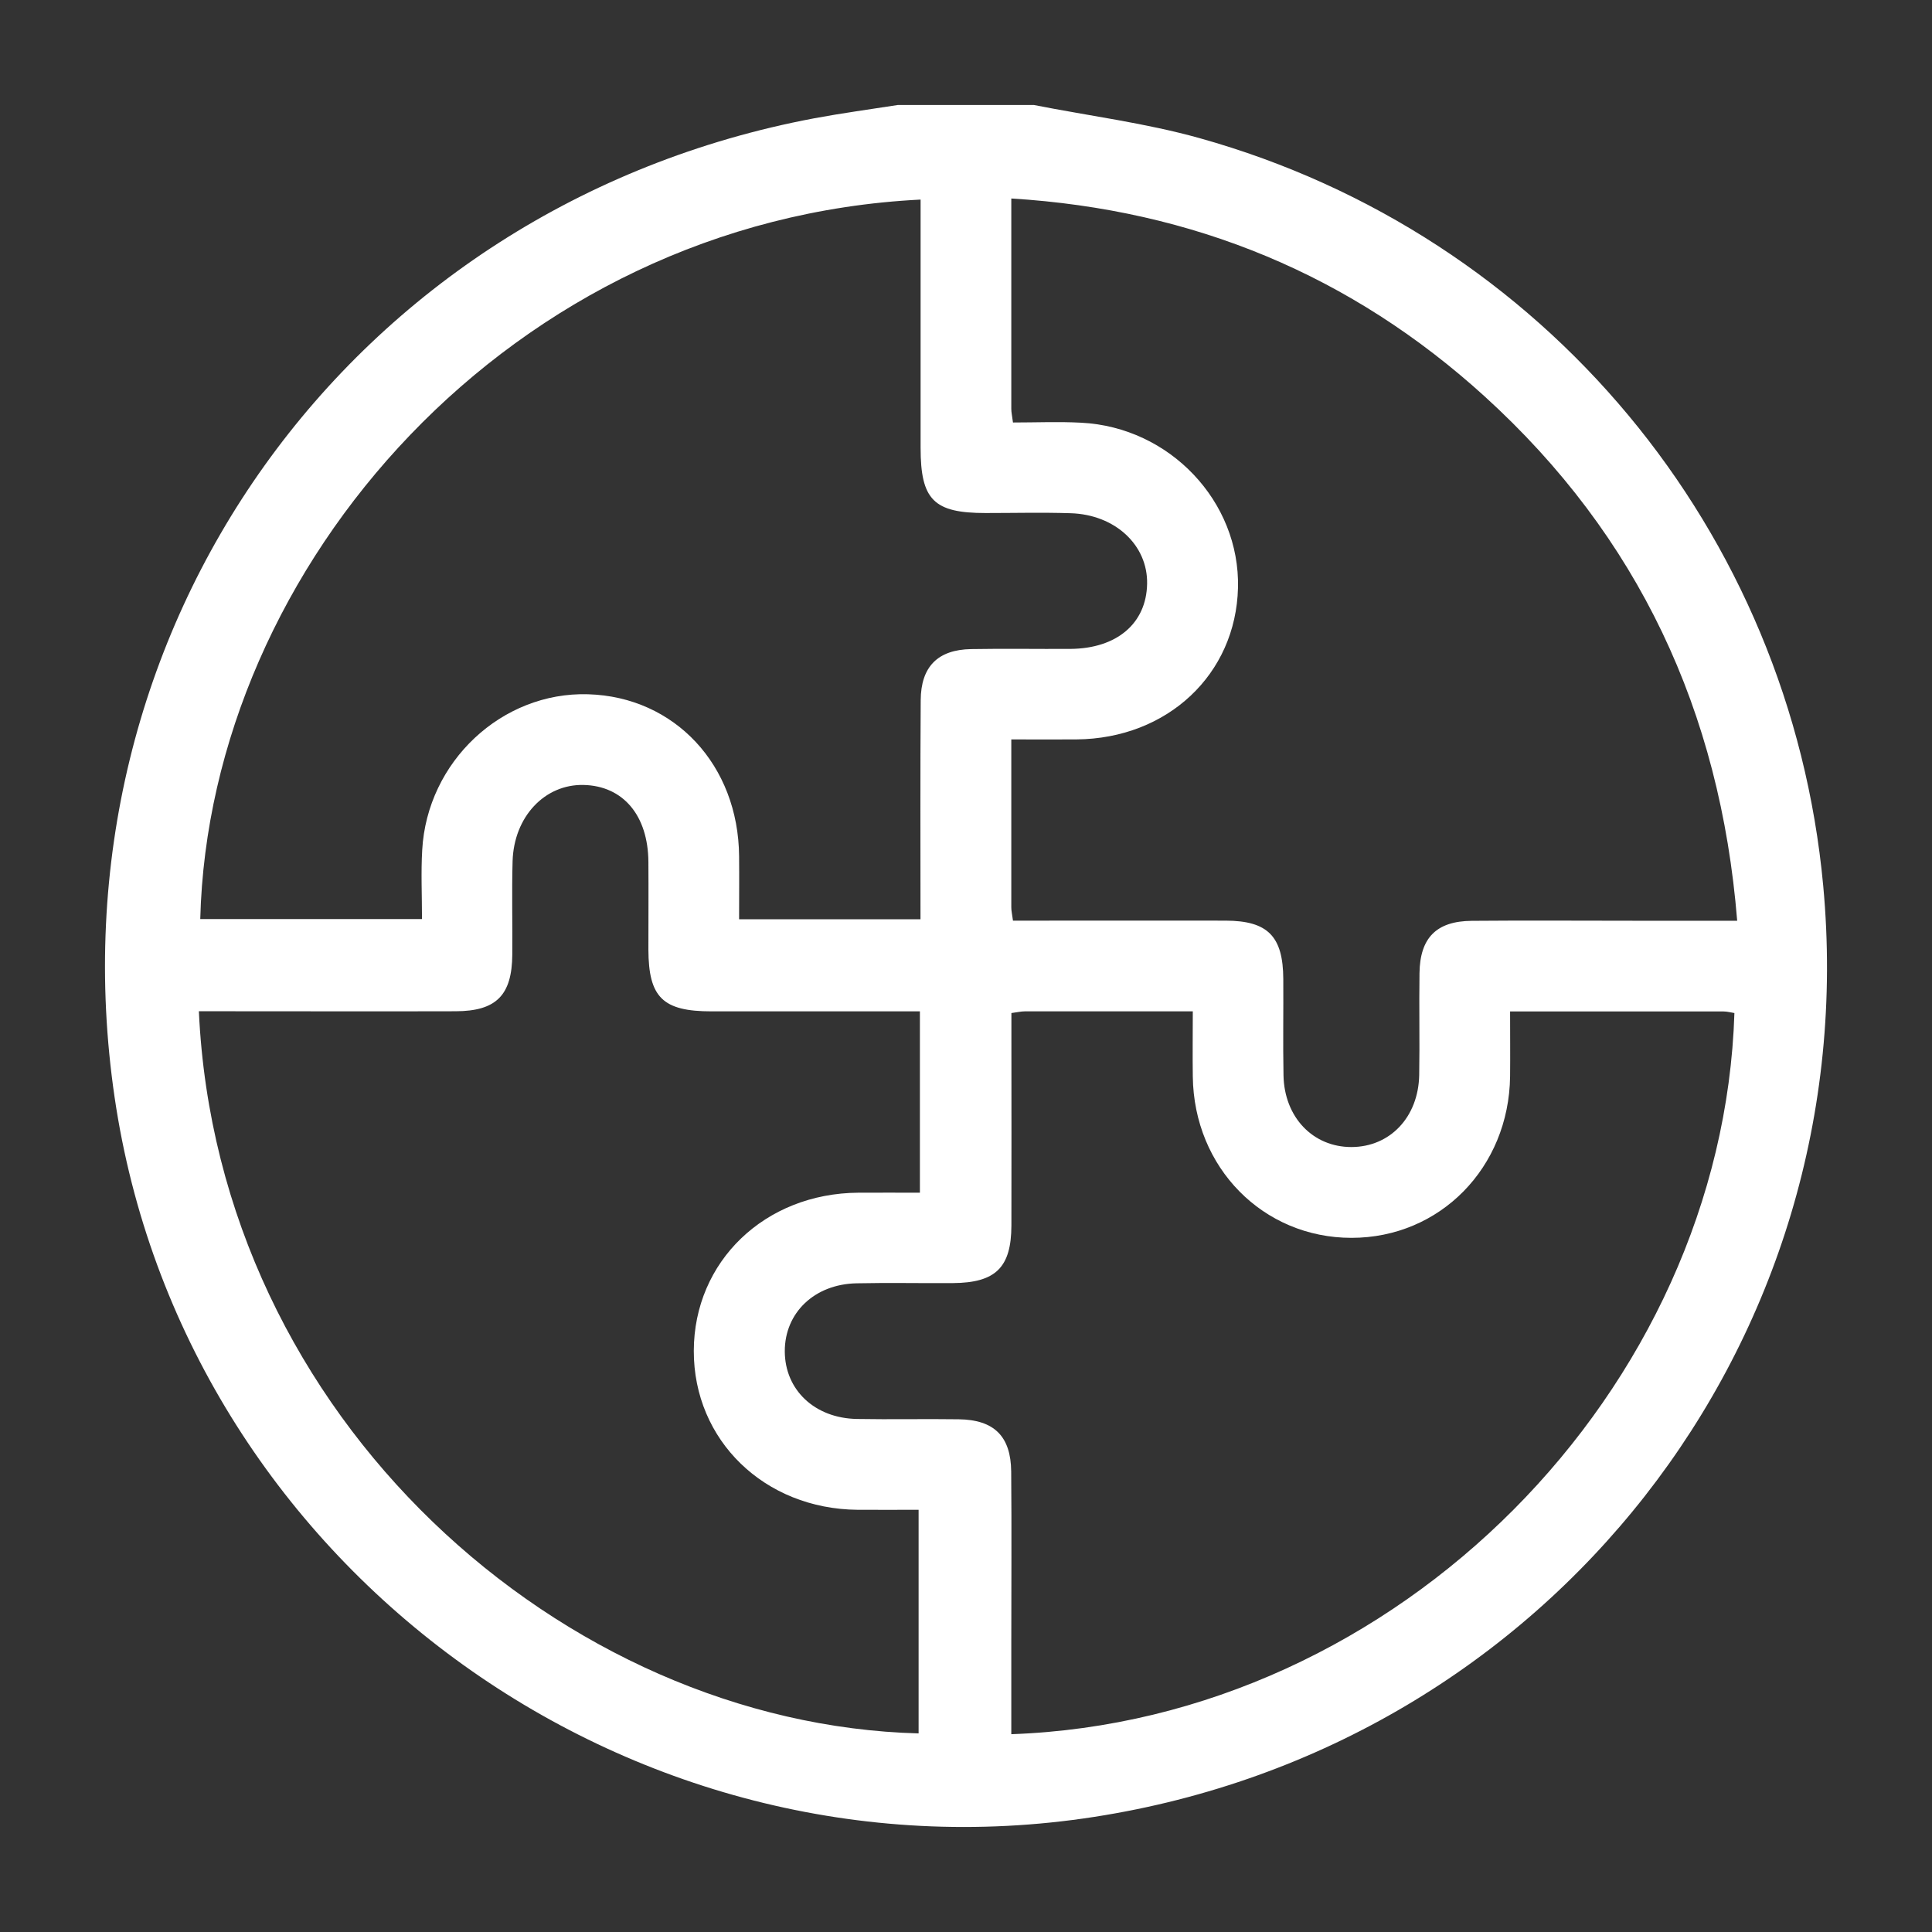 <?xml version="1.0" encoding="UTF-8"?>
<svg xmlns="http://www.w3.org/2000/svg" width="92" height="92" viewBox="0 0 92 92" fill="none">
  <rect x="0" y="0" width="92" height="92" fill="#333333" stroke="none"/>
  <g clip-path="url(#clip0_722_590)">
    <path d="M49.233 5C51.867 5.519 54.553 5.858 57.13 6.58C73.523 11.168 85.253 25.288 86.82 42.18C88.836 63.892 73.745 83.161 52.103 86.519C29.875 89.971 8.715 74.427 5.458 52.258C2.196 30.027 16.649 9.796 38.778 5.632C40.095 5.387 41.426 5.207 42.752 5C44.914 5 47.071 5 49.233 5ZM71.909 48.165C71.909 49.301 71.919 50.282 71.909 51.258C71.853 55.606 68.567 58.945 64.357 58.945C60.146 58.945 56.852 55.602 56.8 51.263C56.785 50.249 56.8 49.235 56.8 48.16C54.001 48.16 51.395 48.16 48.794 48.16C48.624 48.16 48.454 48.202 48.162 48.24C48.162 48.721 48.162 49.155 48.162 49.593C48.162 52.513 48.171 55.437 48.162 58.356C48.157 60.36 47.411 61.086 45.372 61.1C43.843 61.11 42.313 61.077 40.784 61.11C38.782 61.152 37.366 62.515 37.371 64.35C37.376 66.184 38.792 67.533 40.803 67.57C42.422 67.599 44.041 67.561 45.66 67.585C47.34 67.608 48.138 68.396 48.152 70.075C48.176 72.815 48.157 75.559 48.157 78.299C48.157 79.728 48.157 81.152 48.157 82.581C66.599 81.926 82.025 66.16 82.591 48.24C82.426 48.217 82.256 48.165 82.081 48.165C78.758 48.165 75.435 48.165 71.909 48.165ZM48.242 20.119C49.346 20.119 50.418 20.072 51.485 20.129C55.705 20.341 59.051 23.882 58.952 27.99C58.853 32.112 55.596 35.172 51.263 35.21C50.248 35.219 49.233 35.21 48.157 35.21C48.157 38.007 48.157 40.605 48.157 43.208C48.157 43.378 48.199 43.548 48.237 43.84C48.714 43.84 49.153 43.84 49.592 43.84C52.514 43.84 55.44 43.835 58.362 43.84C60.373 43.845 61.1 44.585 61.109 46.623C61.119 48.15 61.09 49.678 61.119 51.206C61.156 53.206 62.525 54.625 64.357 54.621C66.188 54.616 67.543 53.201 67.581 51.192C67.609 49.575 67.571 47.957 67.595 46.34C67.618 44.656 68.402 43.864 70.082 43.849C72.693 43.826 75.298 43.845 77.909 43.845C79.471 43.845 81.033 43.845 82.723 43.845C81.916 33.857 78.008 25.528 70.706 18.884C64.357 13.111 56.847 9.985 48.157 9.452C48.157 12.923 48.157 16.195 48.157 19.473C48.157 19.643 48.199 19.813 48.237 20.119H48.242ZM43.805 48.16C40.42 48.16 37.149 48.16 33.878 48.16C31.561 48.16 30.886 47.495 30.876 45.227C30.876 43.835 30.886 42.44 30.876 41.048C30.862 38.827 29.672 37.422 27.789 37.379C25.943 37.337 24.471 38.888 24.409 41.011C24.367 42.491 24.409 43.977 24.395 45.458C24.381 47.391 23.631 48.15 21.7 48.155C18.056 48.165 14.417 48.155 10.773 48.155C10.343 48.155 9.909 48.155 9.47 48.155C10.362 67.58 26.845 82.1 43.743 82.543V71.895C42.719 71.895 41.78 71.9 40.84 71.895C36.399 71.857 33.029 68.584 33.038 64.326C33.047 60.068 36.418 56.823 40.878 56.795C41.846 56.79 42.814 56.795 43.805 56.795V48.165V48.16ZM43.833 9.504C24.362 10.48 9.961 26.967 9.536 43.765H20.095C20.095 42.619 20.043 41.544 20.105 40.478C20.34 36.262 23.9 32.937 28.006 33.06C32.132 33.182 35.162 36.436 35.195 40.775C35.205 41.784 35.195 42.798 35.195 43.774H43.833C43.833 40.247 43.819 36.799 43.843 33.347C43.852 31.744 44.659 30.937 46.245 30.909C47.817 30.881 49.394 30.909 50.965 30.9C53.179 30.886 54.591 29.688 54.624 27.801C54.661 25.962 53.104 24.5 50.975 24.439C49.625 24.396 48.275 24.43 46.93 24.43C44.461 24.43 43.838 23.802 43.838 21.317C43.838 17.417 43.838 13.512 43.838 9.508L43.833 9.504Z" fill="white"></path>
  </g>
  <defs>
    <clipPath id="clip0_722_590">
      <rect width="82" height="82" fill="white" transform="translate(5 5)"></rect>
    </clipPath>
  </defs>
</svg>
